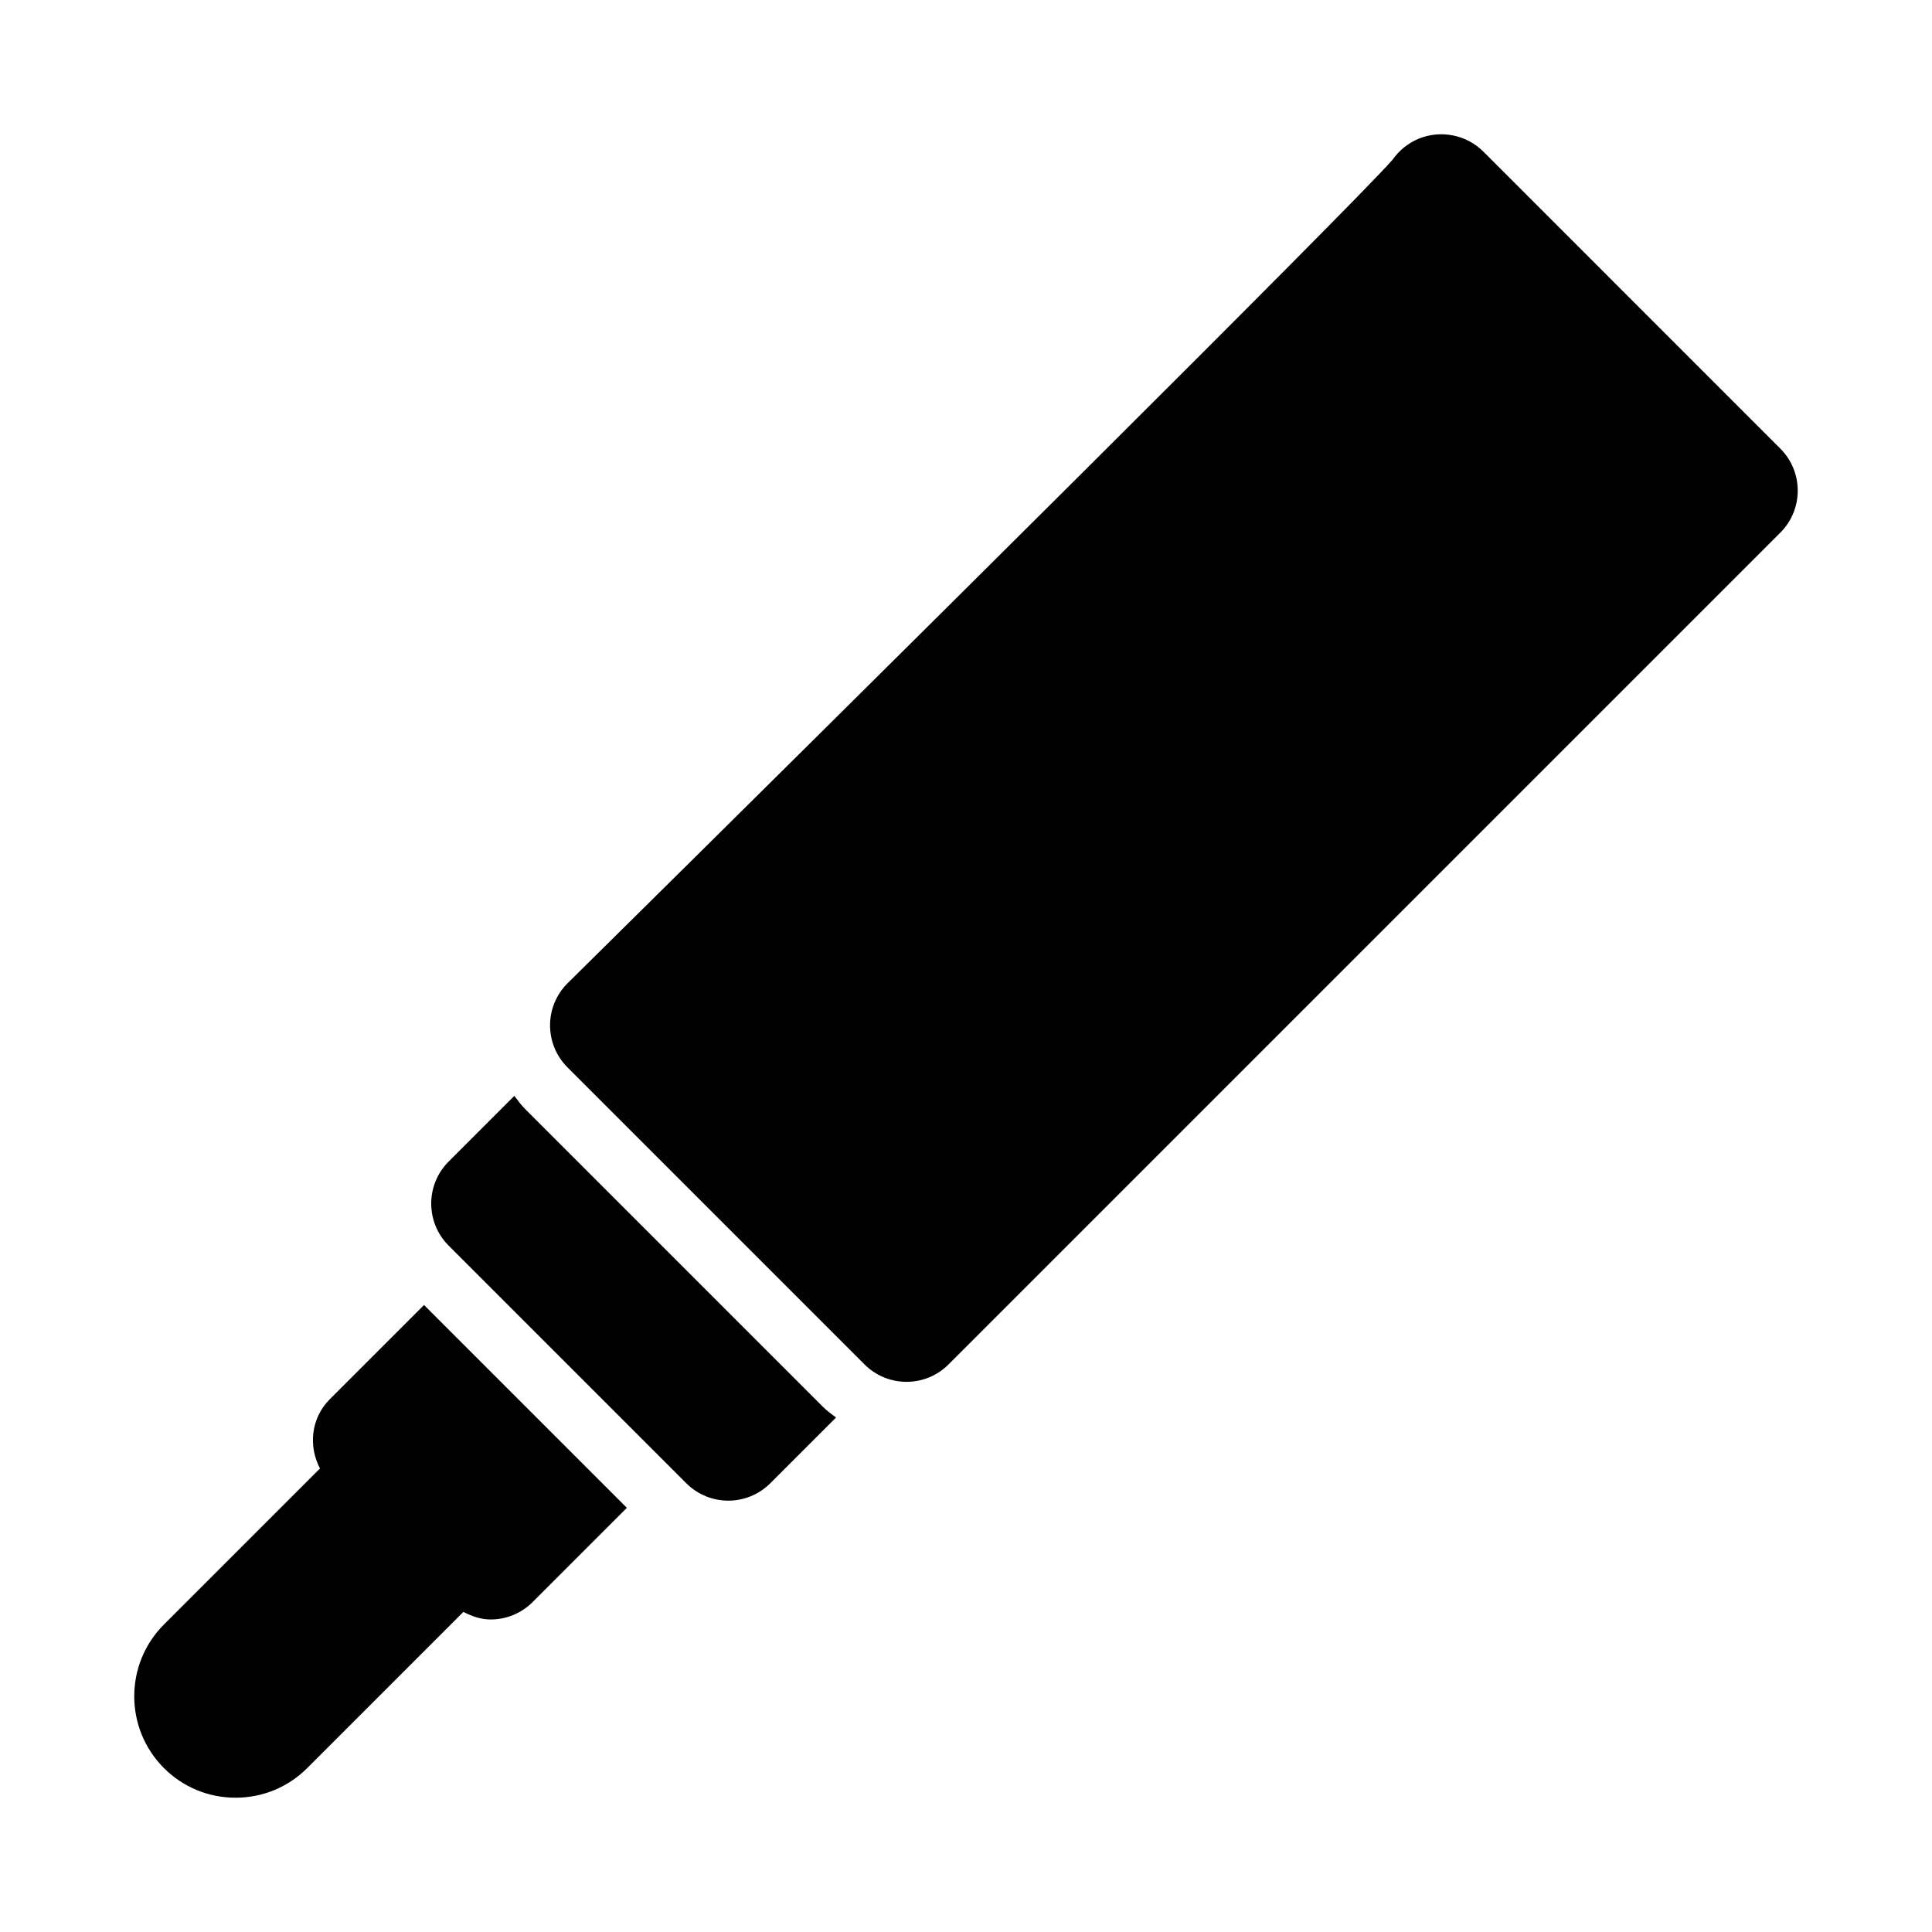 <?xml version="1.0" encoding="UTF-8"?>
<!-- Uploaded to: SVG Repo, www.svgrepo.com, Generator: SVG Repo Mixer Tools -->
<svg fill="#000000" width="800px" height="800px" version="1.1" viewBox="144 144 512 512" xmlns="http://www.w3.org/2000/svg">
 <g>
  <path d="m283.25 437.99c-1.109-1.109-2.023-2.344-2.941-3.578l-17.418 17.418c-6.152 6.152-6.152 16.113 0 22.266l62.98 62.98c3.074 3.074 7.102 4.613 11.133 4.613 4.027 0 8.055-1.539 11.133-4.613l17.418-17.418c-1.234-0.918-2.469-1.836-3.578-2.941z"/>
  <path d="m615.81 262.89-78.703-78.711c-4.484-4.473-11.254-5.812-17.121-3.43-2.859 1.184-5.25 3.152-6.941 5.582-10.672 12.195-135.92 136.53-218.59 218.2-2.984 2.938-4.668 6.949-4.684 11.148-0.016 4.199 1.645 8.211 4.613 11.18l78.727 78.727c3.074 3.074 7.102 4.613 11.133 4.613 4.027 0 8.059-1.539 11.133-4.613l220.43-220.43c6.148-6.152 6.148-16.117 0-22.266z"/>
  <path d="m231.4 514.81c-4.992 4.996-5.719 12.41-2.602 18.348l-41.383 41.387c-10.453 10.473-10.453 27.508 0.008 37.996 5.074 5.074 11.824 7.871 19.004 7.871 7.188 0 13.938-2.797 19.004-7.871l41.375-41.375c2.281 1.199 4.699 2.012 7.215 2.012 4.027 0 8.059-1.539 11.133-4.613l24.973-24.973-53.754-53.754z"/>
 </g>
</svg>